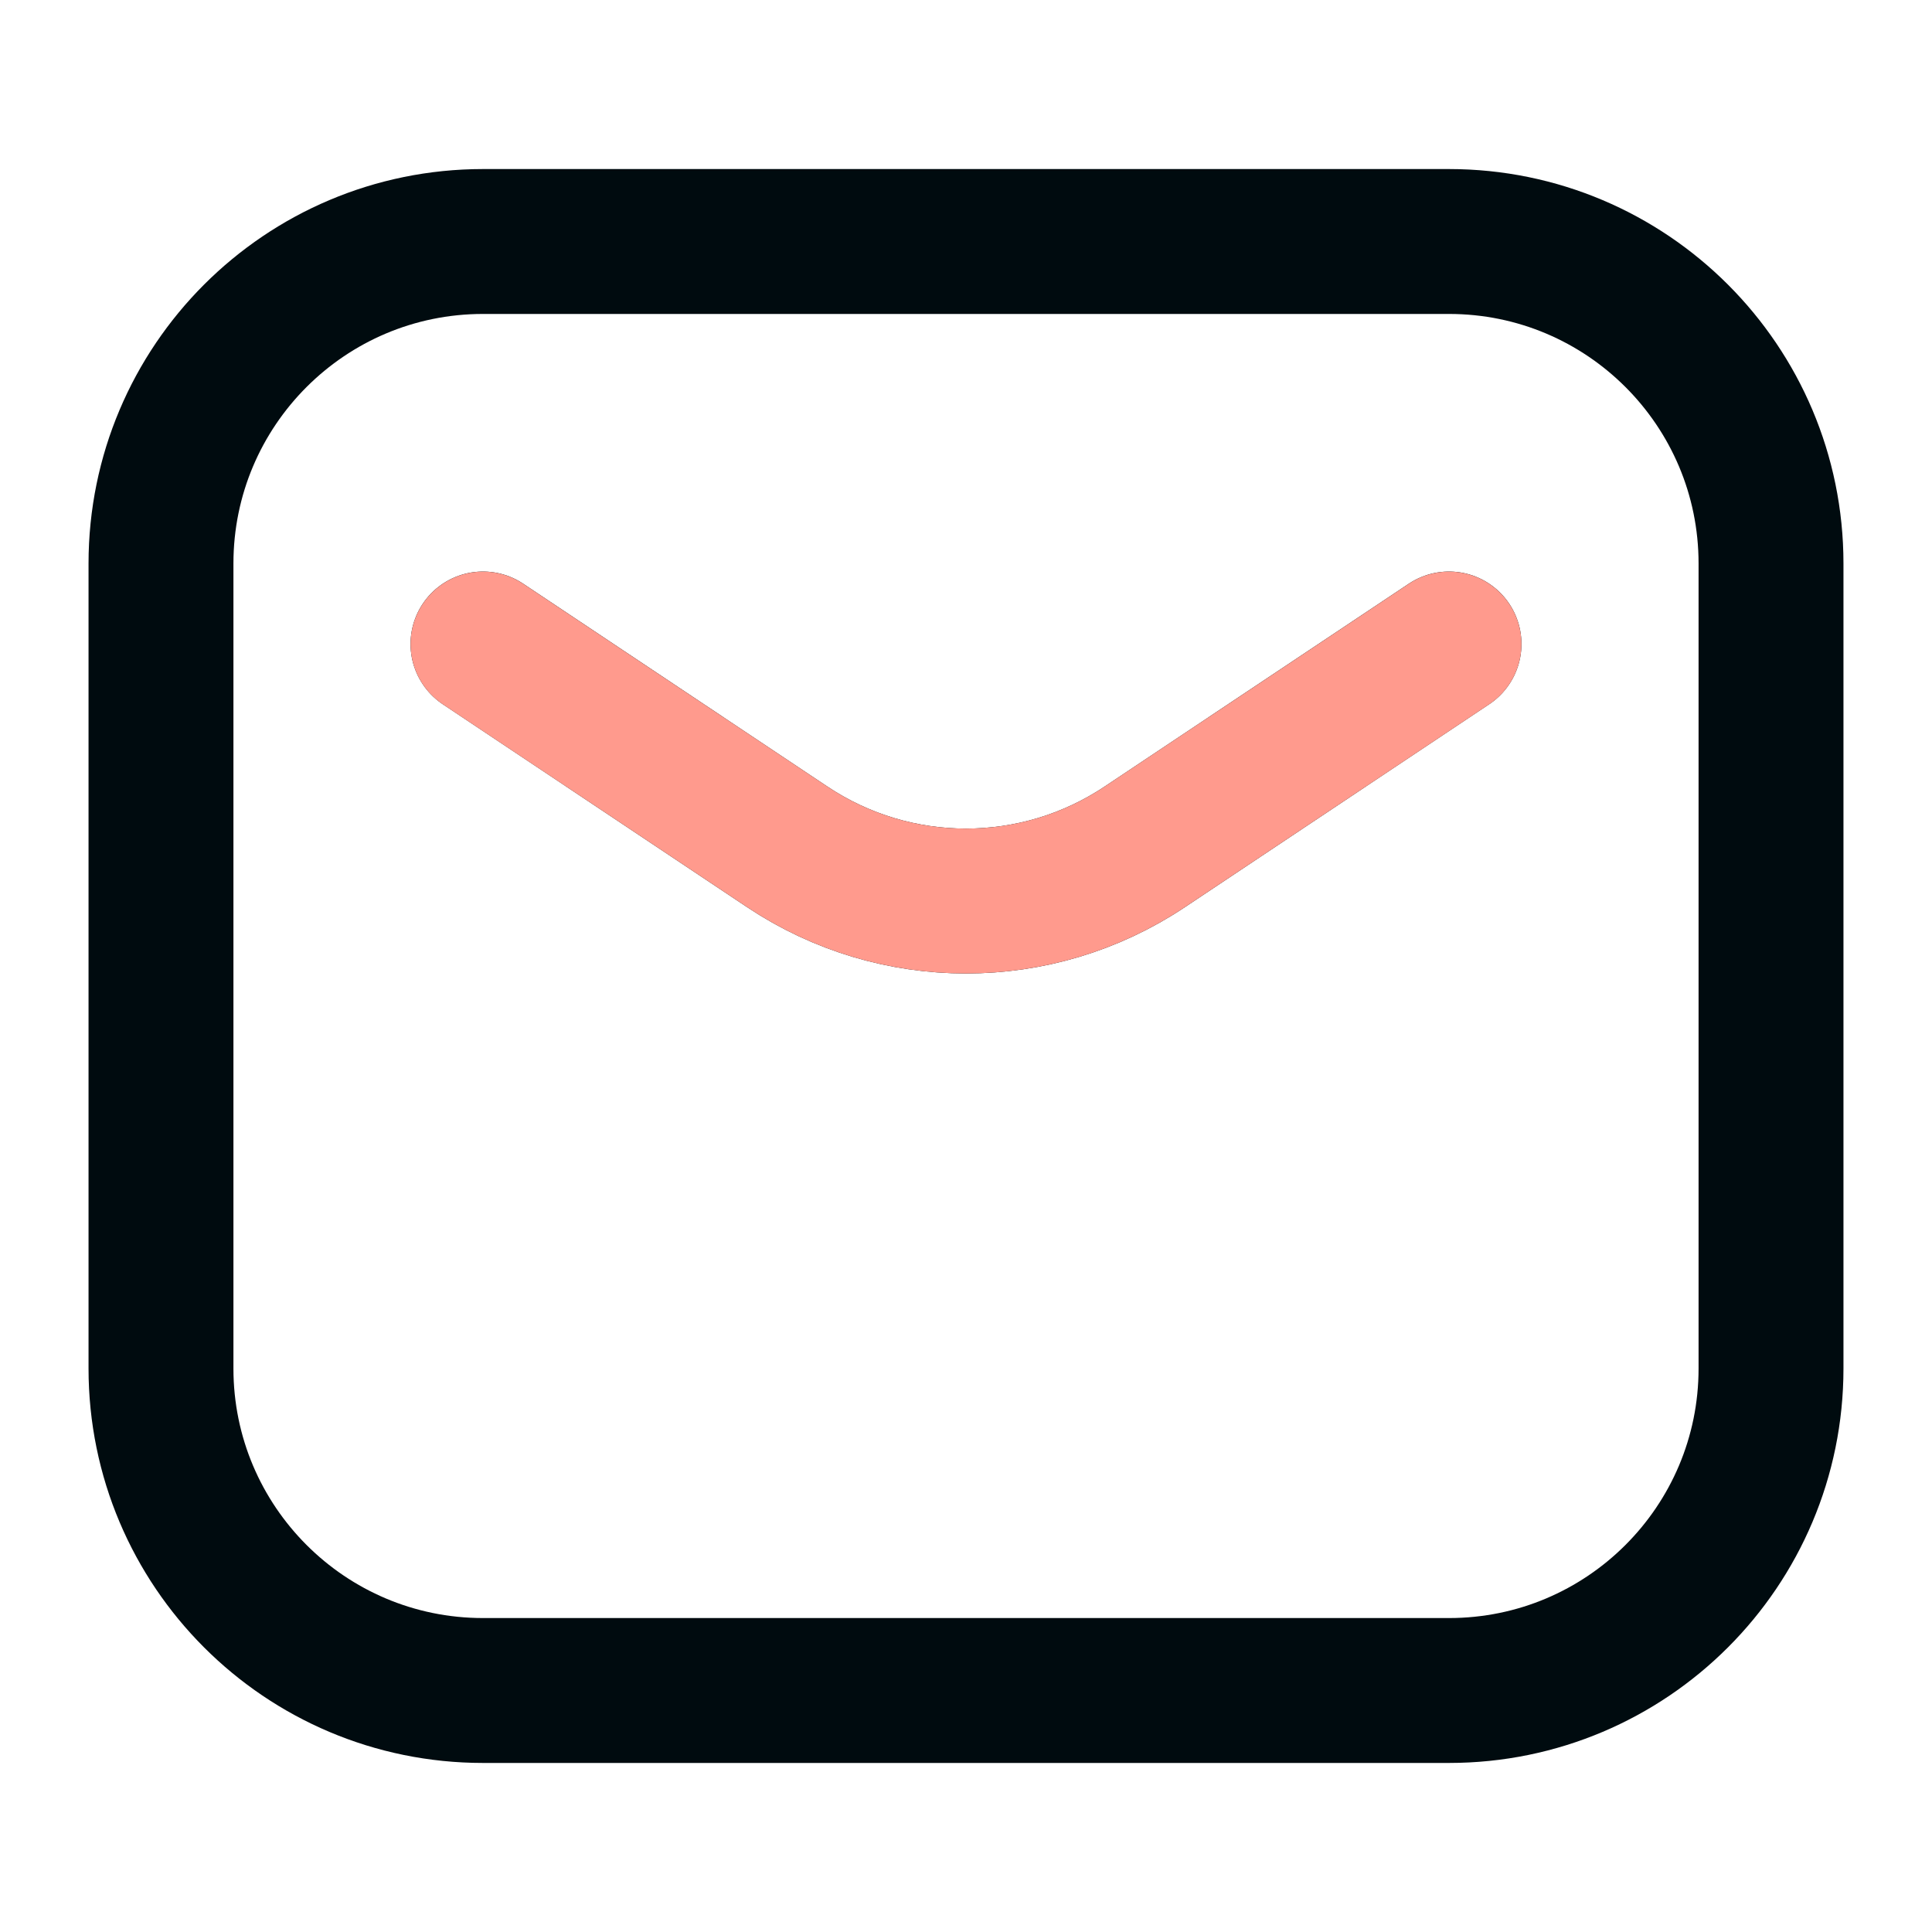 <svg width="40" height="40" viewBox="0 0 40 40" fill="none" xmlns="http://www.w3.org/2000/svg">
<path d="M10 13.333L16.302 17.535C18.541 19.028 21.459 19.028 23.698 17.535L30 13.333M10 35H30C33.682 35 36.667 32.015 36.667 28.333V11.667C36.667 7.985 33.682 5 30 5H10C6.318 5 3.333 7.985 3.333 11.667V28.333C3.333 32.015 6.318 35 10 35Z" stroke="#000B0F" stroke-width="3" stroke-linecap="round" stroke-linejoin="round"/>
<path d="M10 13.334L16.302 17.535C18.541 19.028 21.459 19.028 23.698 17.535L30 13.334" stroke="#FF9A8D" stroke-width="3" stroke-linecap="round" stroke-linejoin="round"/>
</svg>
